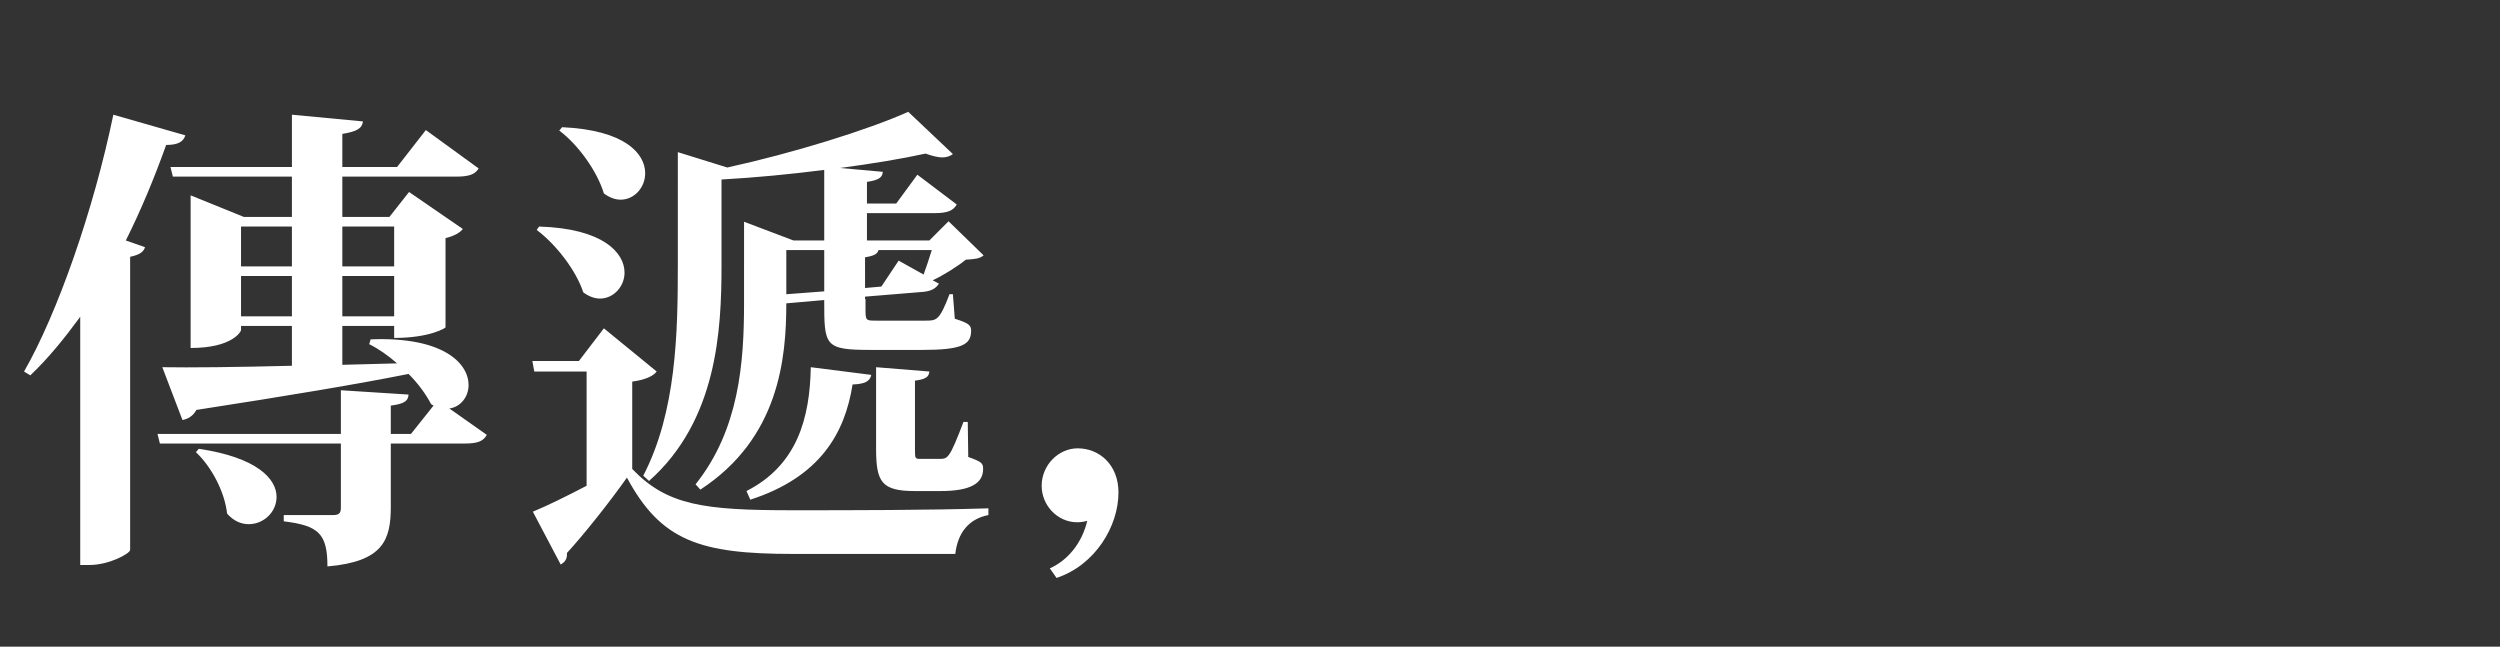 <?xml version="1.0" encoding="utf-8"?>
<!-- Generator: Adobe Illustrator 16.0.0, SVG Export Plug-In . SVG Version: 6.00 Build 0)  -->
<!DOCTYPE svg PUBLIC "-//W3C//DTD SVG 1.1//EN" "http://www.w3.org/Graphics/SVG/1.1/DTD/svg11.dtd">
<svg version="1.1" xmlns="http://www.w3.org/2000/svg" xmlns:xlink="http://www.w3.org/1999/xlink" x="0px" y="0px" width="375px"
	 height="97px" viewBox="0 0 375 97" enable-background="new 0 0 375 97" xml:space="preserve">
<rect x="0" y="0" width="375" height="97" fill="#333333" stroke="none"/>
<g id="圖層_2" display="none">
	<rect display="inline" fill="#040000" width="375" height="200"/>
</g>
<g id="圖層_1">
	<g>
		<g>
			<path fill="#FFFFFF" d="M3.608,55.729c5.04-8.784,10.44-24.266,13.393-38.522l10.801,3.096c-0.288,0.864-0.936,1.44-2.88,1.44
				c-1.8,5.04-3.816,9.864-6.049,14.329l2.88,1.008c-0.215,0.721-0.863,1.152-2.232,1.44v43.996
				c-0.144,0.575-3.168,2.231-6.119,2.231h-1.369V47.521c-2.376,3.24-4.824,6.265-7.488,8.784L3.608,55.729z M55.597,50.904
				c11.017-0.432,14.689,3.673,14.689,6.841c0,1.8-1.225,3.313-2.881,3.528l5.617,3.96c-0.576,1.009-1.441,1.297-3.385,1.297H58.62
				v9.505c0,4.968-1.152,8.208-9.504,8.929c0-4.969-1.369-6.121-6.553-6.769v-0.937h7.416c0.864,0,1.152-0.288,1.152-1.08V66.53
				H23.985l-0.359-1.44h27.506v-6.553l10.152,0.648c-0.071,0.863-0.432,1.368-2.664,1.656v4.248h3.025l3.384-4.248l-0.36-0.217
				c-0.792-1.512-1.943-3.096-3.385-4.536c-7.561,1.513-17.857,3.24-31.826,5.4c-0.504,0.937-1.296,1.368-2.088,1.513l-3.024-7.921
				c4.032,0.072,11.017,0,19.441-0.216v-5.977h-7.632v0.647c0,0.145-1.225,2.664-7.562,2.664V29.303l7.993,3.24h7.2v-6.049H25.93
				l-0.36-1.439h18.218v-7.849l10.657,1.008c-0.145,1.08-0.936,1.512-3.096,1.872v4.969h8.208l4.32-5.545l7.921,5.761
				c-0.576,0.936-1.512,1.224-3.457,1.224H51.349v6.049h7.057l2.951-3.744l8.064,5.544c-0.359,0.504-1.295,1.08-2.592,1.368v13.394
				c0,0.072-2.305,1.584-7.705,1.584v-1.8h-7.775v5.832l8.208-0.216c-1.296-1.152-2.736-2.16-4.177-2.88L55.597,50.904z
				 M29.817,67.322c8.785,1.296,11.666,4.536,11.666,7.2c0,2.305-1.944,4.104-4.177,4.104c-1.08,0-2.231-0.432-3.24-1.584
				c-0.36-3.24-2.304-6.984-4.681-9.217L29.817,67.322z M43.787,33.983h-7.632v5.977h7.632V33.983z M36.155,47.448h7.632v-6.049
				h-7.632V47.448z M59.124,33.983h-7.775v5.977h7.775V33.983z M51.349,47.448h7.775v-6.049h-7.775V47.448z"/>
			<path fill="#FFFFFF" d="M98.505,55.729c-0.504,0.648-1.584,1.225-3.672,1.513v13.104c5.257,5.473,10.729,6.193,24.051,6.193
				c8.568,0,20.161,0,29.378-0.288v1.008c-2.952,0.576-4.608,2.664-4.968,5.832h-24.338c-13.97,0-19.803-1.943-24.915-11.448
				c-2.592,3.672-6.48,8.568-9.001,11.305c0.072,0.864-0.287,1.368-0.936,1.729l-4.176-7.921c2.088-0.864,5.039-2.305,8.064-3.889
				V55.729h-7.85l-0.287-1.584h6.984l3.744-4.896L98.505,55.729z M80.864,33.983c9.648,0.288,12.816,3.96,12.816,6.912
				c0,2.088-1.656,3.889-3.672,3.889c-0.792,0-1.656-0.288-2.52-0.937c-1.08-3.313-4.105-7.2-6.985-9.36L80.864,33.983z
				 M84.32,19.078c9.433,0.432,12.457,3.96,12.457,6.912c0,2.16-1.656,3.961-3.673,3.961c-0.791,0-1.655-0.288-2.52-0.937
				c-1.008-3.313-3.816-7.272-6.697-9.433L84.32,19.078z M108.227,39.815c0,9.721-0.647,23.258-10.873,32.331l-0.864-0.792
				c4.969-9.577,5.185-21.386,5.185-31.611V22.822l7.417,2.304c9.865-2.16,21.025-5.616,27.146-8.353l6.696,6.337
				c-0.36,0.288-0.937,0.504-1.585,0.504c-0.647,0-1.512-0.216-2.52-0.576c-3.6,0.792-7.992,1.512-12.816,2.16l6.408,0.576
				c-0.072,0.864-0.576,1.224-2.377,1.512v3.24h4.393l3.168-4.32l5.904,4.465c-0.504,0.936-1.439,1.296-3.24,1.296h-10.225v4.104
				h9.361l2.88-2.88l5.257,5.112c-0.576,0.504-1.368,0.576-2.664,0.647c-1.225,1.009-3.313,2.305-4.969,3.097l0.936,0.504
				c-0.432,0.648-1.008,1.08-2.304,1.224l-8.784,0.721v0.36h0.071v1.367c0,1.873,0,1.873,1.656,1.873h7.345
				c1.656,0,2.088,0,3.6-3.961h0.505l0.288,3.673c2.016,0.647,2.448,0.936,2.448,1.8c0,2.088-1.368,2.88-7.345,2.88h-7.633
				c-7.057,0-7.057-0.576-7.057-7.488l-5.688,0.504c0,8.281-1.08,20.233-12.89,27.938l-0.72-0.792
				c6.553-8.209,7.272-18.29,7.272-27.146V33.263l7.417,2.809h4.608V25.486c-5.041,0.648-10.297,1.152-15.409,1.44V39.815z
				 M130.692,56.233c-0.216,1.008-1.008,1.368-2.809,1.439c-1.152,7.345-4.896,13.897-15.337,17.281l-0.576-1.296
				c7.633-3.888,9.505-10.944,9.649-18.577L130.692,56.233z M117.947,37.512v6.624l5.688-0.432v-6.192H117.947z M138.541,41.184
				c0.36-1.008,0.864-2.448,1.224-3.672h-7.992c-0.145,0.575-0.648,0.863-2.016,1.08V43.2l2.447-0.217l2.593-3.888L138.541,41.184z
				 M131.413,55.081l7.992,0.647c-0.072,0.792-0.504,1.152-2.16,1.368v10.226c0,1.512,0,1.512,0.936,1.512h2.664
				c0.648,0,1.08,0,1.513-0.648c0.433-0.504,1.296-2.592,2.16-4.896h0.647l0.072,5.256c2.017,0.72,2.232,0.937,2.232,1.8
				c0,2.232-2.016,3.313-6.408,3.313h-3.816c-5.041,0-5.832-1.368-5.832-6.408V55.081z"/>
			<path fill="#FFFFFF" d="M157.474,85.252c2.735-1.225,4.824-3.816,5.615-7.129c-0.504,0.144-1.008,0.216-1.512,0.216
				c-2.952,0-5.328-2.521-5.328-5.473c0-3.096,2.52-5.616,5.4-5.616c3.24,0,6.121,2.448,6.121,6.624
				c0,5.041-3.457,10.873-9.289,12.817L157.474,85.252z"/>
			<path fill="#FFFFFF" d="M89.866,136.96c1.368,5.904,3.457,10.872,6.265,15.121c3.96-3.601,8.209-8.425,10.369-11.593l7.921,5.328
				c-0.289,0.504-0.793,0.792-1.584,0.792c-0.289,0-0.721-0.072-1.152-0.144c-3.601,2.304-9.073,5.184-14.401,7.272
				c5.185,7.128,12.313,11.881,20.45,15.193l-0.217,0.792c-3.24,0.359-5.832,2.664-7.272,6.265
				c-12.024-7.705-18.938-18.938-21.674-39.027h-0.433c-2.664,2.376-5.904,4.536-9.576,6.48
				c9.145,6.336,12.673,15.913,12.673,23.762c0,4.896-1.368,9.145-3.601,11.449c-1.8,2.088-5.04,3.096-9.504,3.096
				c-0.145-5.256-2.449-6.192-7.633-6.984v-0.936c2.952,0,7.129,0.071,8.856,0.071c1.009,0,1.8-0.144,2.232-0.647
				c1.44-1.729,2.304-5.112,2.304-9.217c-9,5.185-21.313,9.36-33.267,11.017l-0.288-1.152c12.385-3.384,25.131-10.44,32.331-18.289
				c-0.216-0.864-0.505-1.801-0.864-2.736c-7.921,4.248-19.441,8.28-29.666,10.081l-0.289-1.009
				c9.721-3.312,20.522-9.648,26.715-15.553c-0.504-0.721-1.08-1.44-1.656-2.16c-6.912,3.384-15.121,5.832-23.689,7.561
				l-0.433-1.152c9.649-3.384,18.505-8.497,24.41-13.681H61.28l-0.36-1.44h34.06l4.104-5.257l6.049,4.249
				c0.648-2.232,1.584-6.049,2.16-8.857H61.856c0.287,5.977-2.881,10.009-7.129,10.009c-2.305,0-4.104-1.151-4.104-3.384
				c0-1.729,1.368-3.168,2.952-4.032c2.881-1.08,6.049-4.32,6.121-8.137h1.08c0.504,1.439,0.791,2.808,0.936,4.104h18.434v-10.226
				l10.945,1.009c-0.145,1.008-0.793,1.584-3.024,1.872v7.345h18.649l4.032-4.033l7.057,6.77c-0.504,0.575-1.296,0.72-2.736,0.792
				c-2.304,2.376-6.12,5.544-9.217,7.272l0.937,0.647c-0.576,0.937-1.512,1.297-3.457,1.297H89.866z"/>
			<path fill="#FFFFFF" d="M149.913,123.998l7.92,5.761c-0.504,0.648-1.584,1.225-3.023,1.513v39.603
				c0,0.072-2.017,2.089-7.201,2.089v-5.833h-11.232v5.833c0,0.216-0.937,2.808-6.984,2.808v-50.98l7.344,3.169h0.288
				c0.647-3.601,1.656-9.289,2.232-13.321l11.161,1.872c-0.217,1.225-1.08,1.729-3.024,1.729c-1.8,2.808-4.753,6.912-6.841,9.721
				h6.336L149.913,123.998z M147.608,129.398h-11.232v16.778h11.232V129.398z M136.376,165.762h11.232v-18.146h-11.232V165.762z
				 M185.987,123.782l7.993,6.409c-0.576,0.647-1.513,1.08-3.169,1.296c-0.504,28.586-1.512,43.06-5.4,46.804
				c-2.52,2.448-5.111,3.456-10.225,3.528c0.145-4.608-0.936-6.408-9-7.776l0.072-1.008c3.312,0.144,8.279,0.216,10.368,0.216
				c1.368,0,1.944-0.145,2.664-0.792c2.665-2.593,3.528-17.714,4.032-42.844h-14.761c-3.241,7.561-7.272,14.113-12.097,18.938
				l-1.009-0.576c3.889-7.705,7.489-21.242,9.217-33.771l10.729,2.592c-0.289,0.864-0.865,1.368-2.736,1.512
				c-1.008,3.457-2.232,6.697-3.457,9.865h13.321L185.987,123.782z M163.81,143.224c10.153,3.313,13.394,8.209,13.394,11.882
				c0,2.808-2.017,4.896-4.249,4.896c-1.151,0-2.304-0.505-3.384-1.729c-0.216-4.824-3.024-10.945-6.337-14.545L163.81,143.224z"/>
			<path fill="#FFFFFF" d="M263.244,172.747l6.408,5.256c-0.504,0.937-1.368,1.296-3.384,1.296h-64.374l-0.36-1.439h9.865v-18.866
				c-1.729,0.937-3.385,0.937-5.256,0.937v-32.187l7.344,2.88h14.978l3.24-4.032l6.337,4.248c-0.504,0.937-1.44,1.225-3.313,1.225
				h-10.873v6.048h3.457l2.231-2.952l6.696,4.536c-0.359,0.36-1.151,0.937-2.231,1.08v7.057c0,0.145-1.729,1.873-6.12,1.873v-1.656
				h-4.033v6.48h5.832l3.457-4.177l6.553,4.393c-0.576,0.937-1.513,1.224-3.313,1.224h-23.762v2.017c0,0.144-0.217,0.36-0.648,0.648
				l7.272,2.88h31.683l3.313-4.248l8.137,5.688c-0.504,0.72-1.368,1.08-3.313,1.368v13.537h0.648L263.244,172.747z M219.968,123.206
				h-17.93l-0.359-1.439h18.289v-7.705l10.082,0.792c-0.145,1.008-0.648,1.44-2.736,1.729v5.185h15.553v-7.705l10.225,0.792
				c-0.071,1.08-0.647,1.513-2.736,1.8v5.113h7.489l3.816-5.257l7.345,5.473c-0.576,0.864-1.368,1.224-3.24,1.224h-15.41v4.32
				c0,0.288-0.504,0.648-1.439,1.009l3.456,0.863c-0.216,0.937-0.792,1.44-2.592,1.513c-0.648,1.656-1.297,3.313-2.089,4.824h9.793
				l3.816-4.752l7.129,4.968c-0.504,1.009-1.44,1.225-3.313,1.225h-18.146c-2.521,4.681-5.616,8.425-9.145,10.944l-1.009-0.575
				c2.593-4.608,4.608-12.674,5.473-20.594l0.576,0.144v-3.889h-15.553v4.753c0,0.072-1.009,1.8-7.346,1.8V123.206z
				 M217.736,132.063h-5.112v6.048h5.112V132.063z M227.89,139.552h-15.266v7.057h15.266V139.552z M217.736,154.529v-6.48h-5.112
				v6.48H217.736z M218.528,162.954v14.905h6.553v-14.905H218.528z M238.33,162.954h-6.769v14.905h6.769V162.954z M255.396,150.064
				l3.744-4.968l7.272,5.112c-0.647,0.936-1.584,1.224-3.384,1.224h-21.026l-0.359-1.368H255.396z M251.723,162.954h-6.84v14.905
				h6.84V162.954z"/>
			<path fill="#FFFFFF" d="M336.107,115.43l7.993,5.904c-0.504,0.648-1.584,1.225-3.024,1.584v55.518
				c0,0.071-1.872,2.448-7.345,2.448v-4.321H288.08v2.161c0,0.216-0.721,3.096-7.273,3.096v-65.598l7.921,3.313h44.284
				L336.107,115.43z M288.08,175.123h45.651v-54.148H288.08V175.123z M325.955,136.888l6.408,4.248
				c-0.576,1.008-1.439,1.296-3.312,1.296h-38.956l-0.432-1.439h17.785v-5.4h-4.824v0.359c0,0.072-1.08,2.16-6.48,2.16v-14.329
				l6.841,2.809h15.409l2.448-3.24l7.129,4.896c-0.36,0.432-1.225,0.936-2.377,1.151v6.625c0,0.216-1.944,1.729-6.553,1.729v-2.16
				h-5.04v5.4h8.713L325.955,136.888z M321.274,147.04l2.448-3.096l6.696,4.752c-0.359,0.433-1.224,0.937-2.376,1.152v20.306
				c0,0.145-1.656,1.729-6.12,1.729v-3.169h-22.178v1.44c0,0.072-0.864,2.232-6.121,2.232v-28.083l6.553,2.736H321.274z
				 M299.745,167.274h22.178V148.48h-22.178V167.274z M302.625,134.151h16.417v-6.12h-16.417V134.151z M315.082,150.785l5.257,3.6
				c-0.288,0.36-1.009,0.792-1.872,0.937v7.921c0,0.144-1.44,1.439-4.681,1.439v-2.448h-5.904v1.368c0,0-0.864,1.44-4.608,1.44
				v-14.186l4.968,2.16h5.112L315.082,150.785z M307.882,160.794h5.904v-6.337h-5.904V160.794z"/>
			<path fill="#FFFFFF" d="M361.88,162.233c5.4,0,9.721,4.32,9.721,9.649c0,5.328-4.32,9.721-9.721,9.721
				c-5.328,0-9.648-4.393-9.648-9.721C352.231,166.41,356.695,162.233,361.88,162.233z M369.368,171.883
				c0-4.104-3.384-7.489-7.488-7.489s-7.488,3.385-7.488,7.489s3.384,7.488,7.488,7.488
				C366.128,179.371,369.368,175.843,369.368,171.883z"/>
		</g>
	</g>
</g>
</svg>
